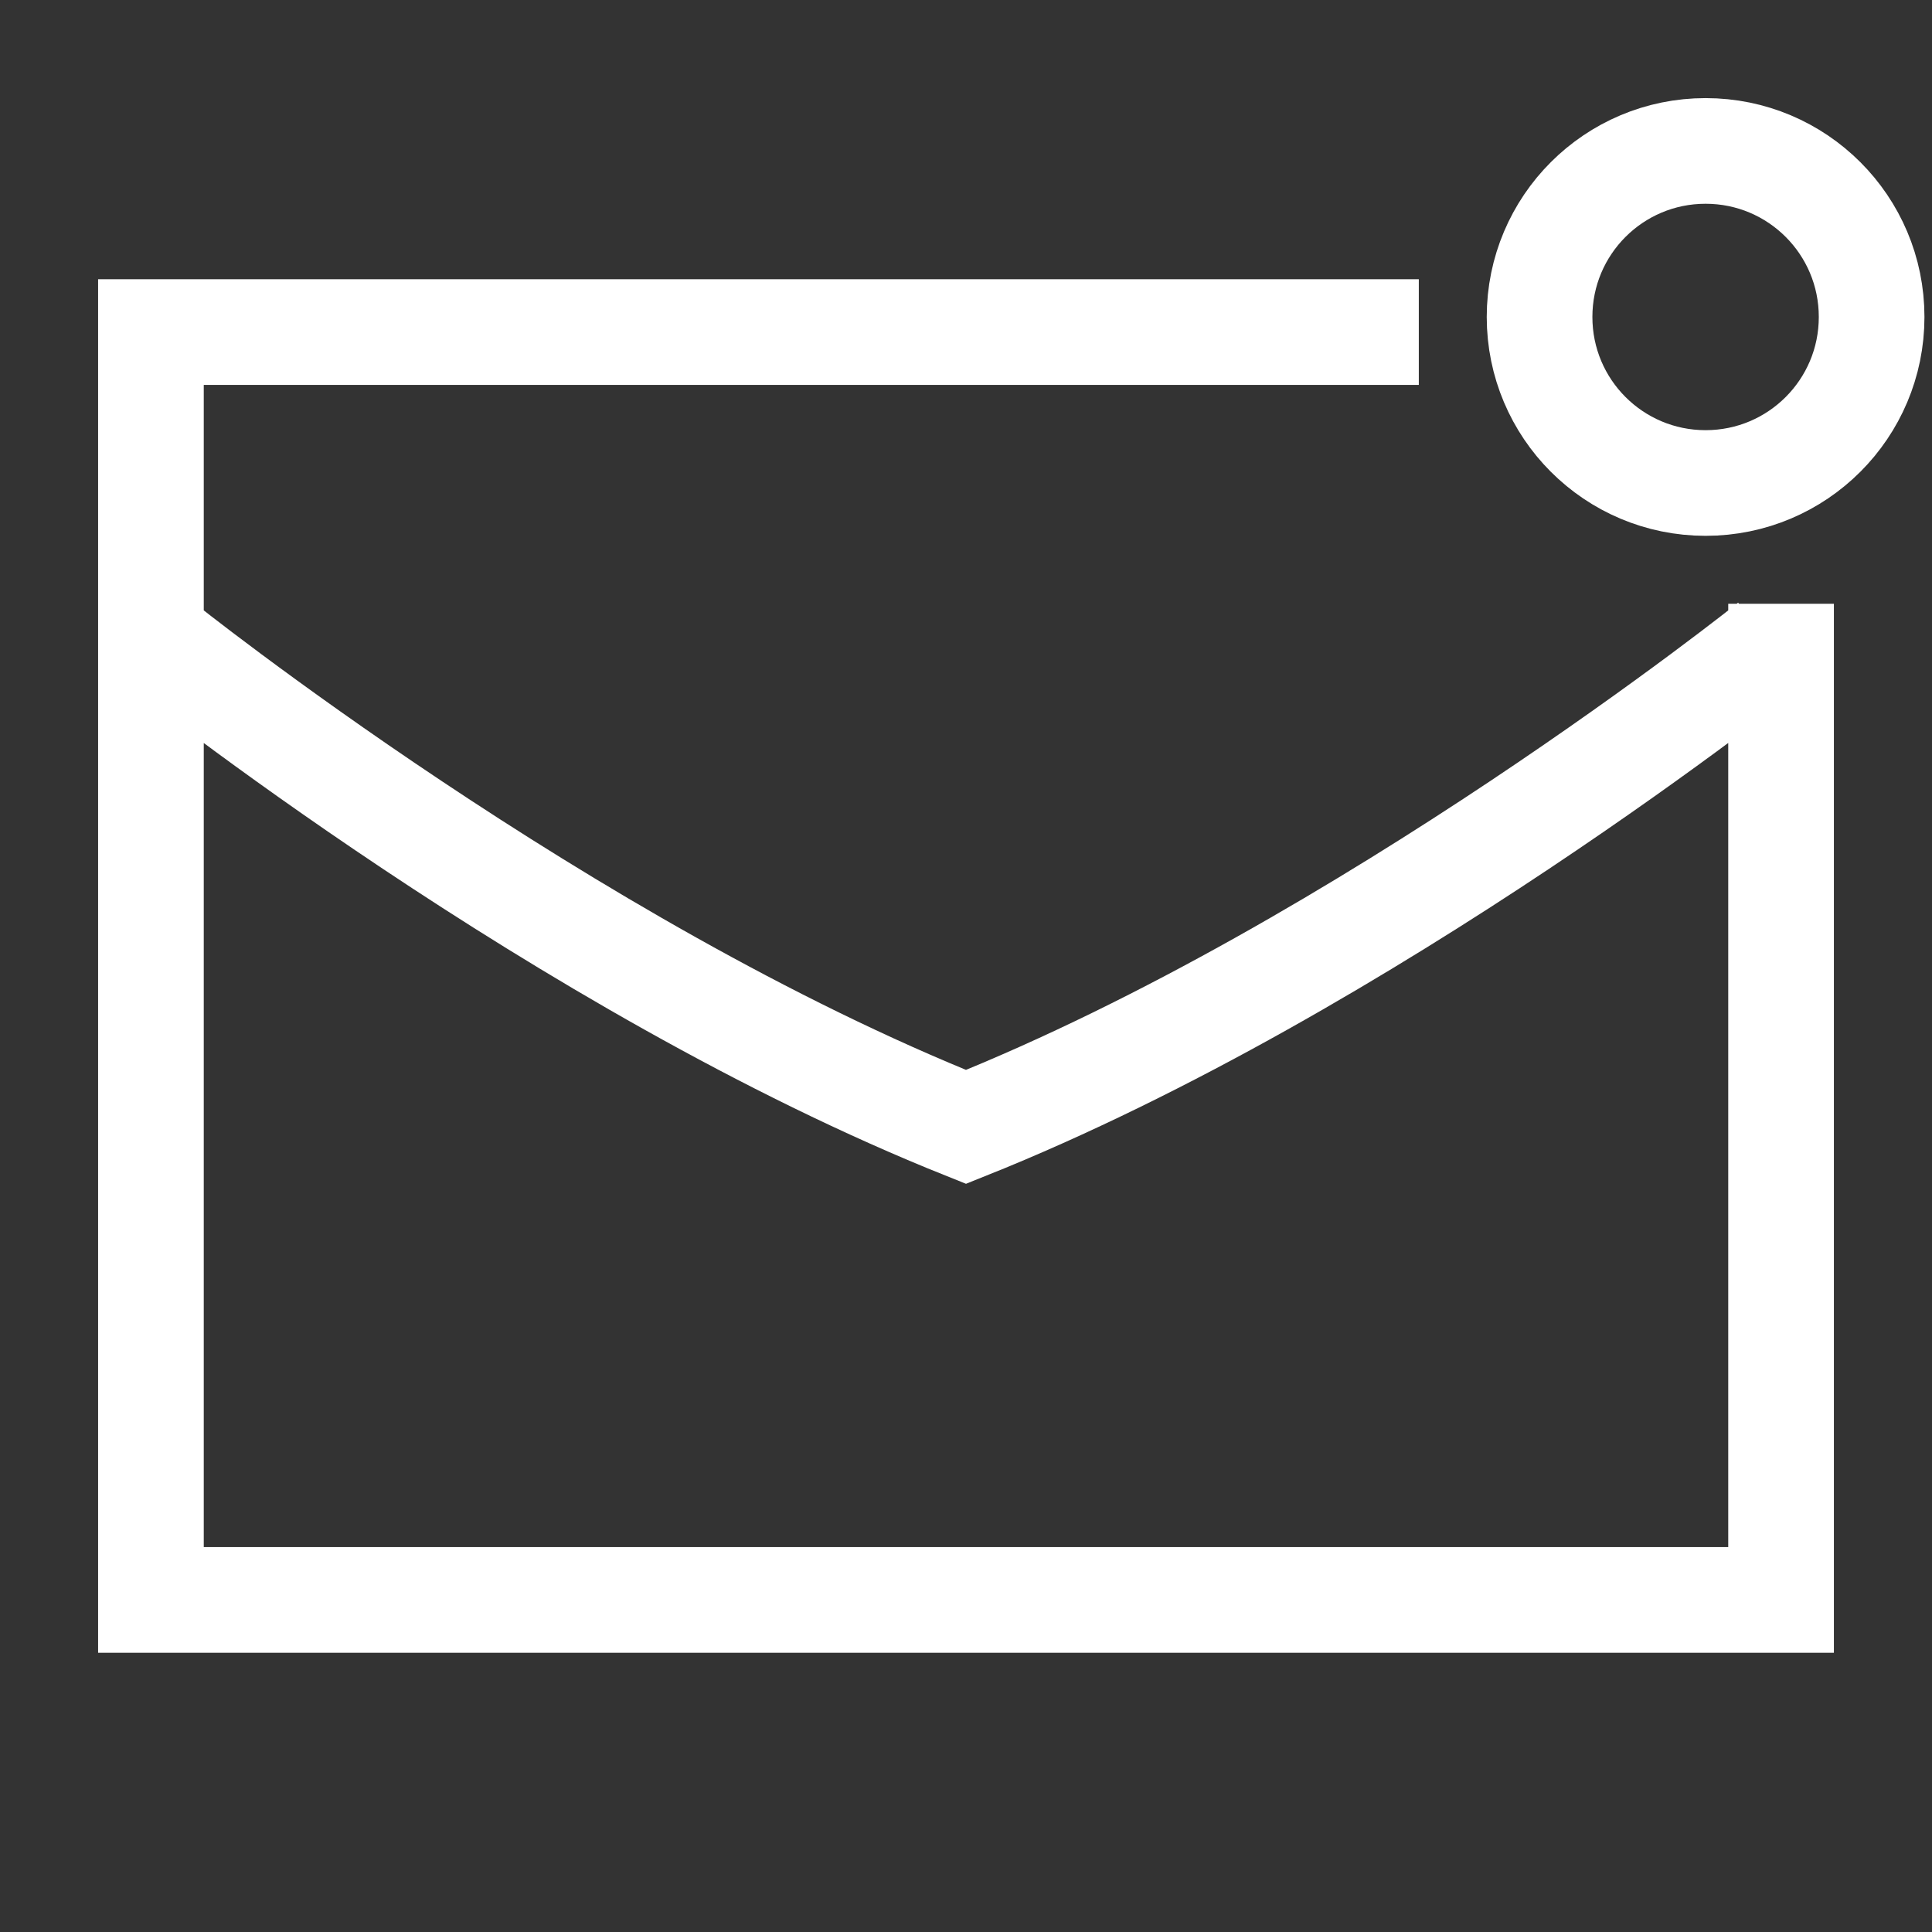<?xml version="1.0" encoding="UTF-8"?>
<svg xmlns="http://www.w3.org/2000/svg" viewBox="0 0 64 64"><rect x="0" y="0" width="64" height="64" fill="#333333" stroke="none"/><path fill="none" fill-rule="evenodd" stroke="#000" stroke-width="3.5" d="M59 20v33H5V11h42M5.33 21.33S18.66 32 32 37.33c13.33-5.33 26.67-16 26.67-16M56.5 5C53.46 5 51 7.46 51 10.5s2.46 5.5 5.5 5.5 5.5-2.46 5.5-5.5S59.54 5 56.5 5Z" style="stroke: #ffffff;"/></svg>
